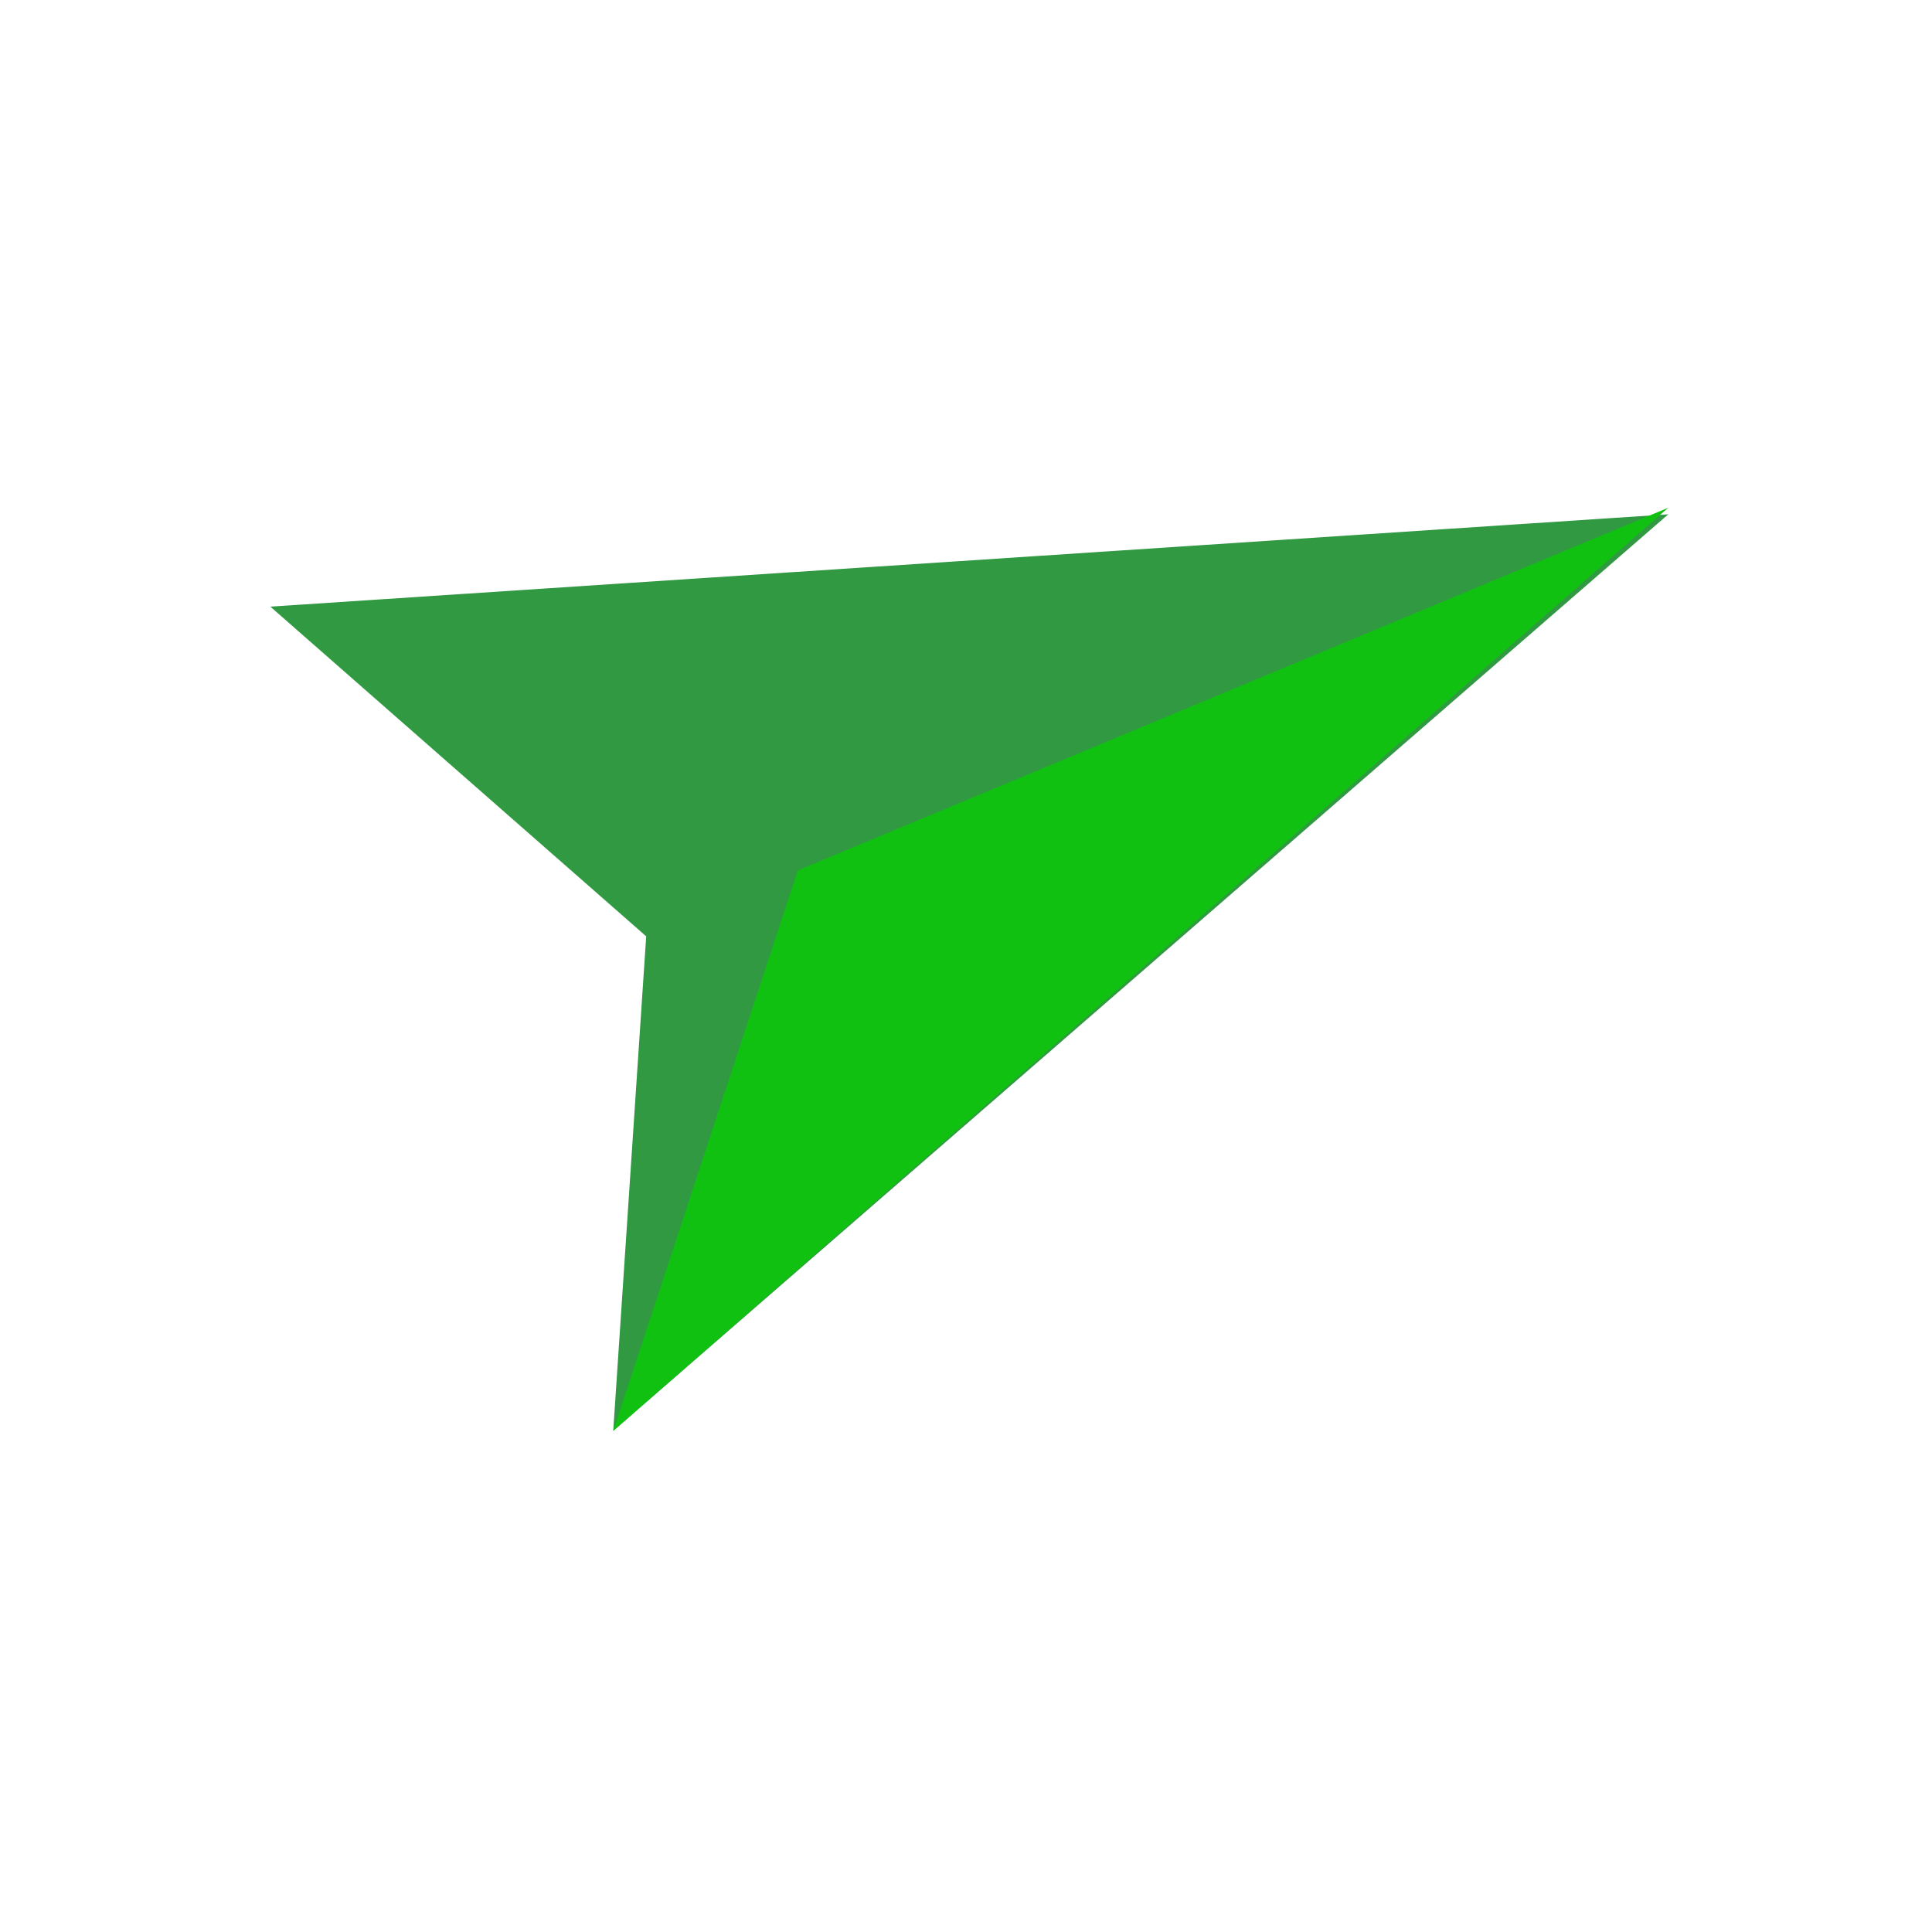 <?xml version="1.0" encoding="UTF-8"?>
<svg id="_レイヤー_2" data-name="レイヤー 2" xmlns="http://www.w3.org/2000/svg" viewBox="0 0 29.3 29.3">
  <defs>
    <style>
      .cls-1 {
        fill: none;
        stroke: rgba(0, 0, 0, 0);
        stroke-miterlimit: 10;
      }

      .cls-2 {
        fill: #309942;
      }

      .cls-3 {
        fill: #11c111;
      }
    </style>
  </defs>
  <g id="_レイヤー_1-2" data-name="レイヤー 1">
    <g>
      <rect class="cls-1" x=".5" y=".5" width="28.3" height="28.3"/>
      <g>
        <polygon class="cls-2" points="25.3 7.8 25.3 7.7 25.3 7.8 9.3 21.7 9.8 14.2 4.1 9.2 25.3 7.8 25.3 7.7 25.3 7.8"/>
        <polygon class="cls-3" points="9.3 21.7 25.3 7.7 12.1 13.2 9.3 21.7"/>
      </g>
    </g>
  </g>
</svg>